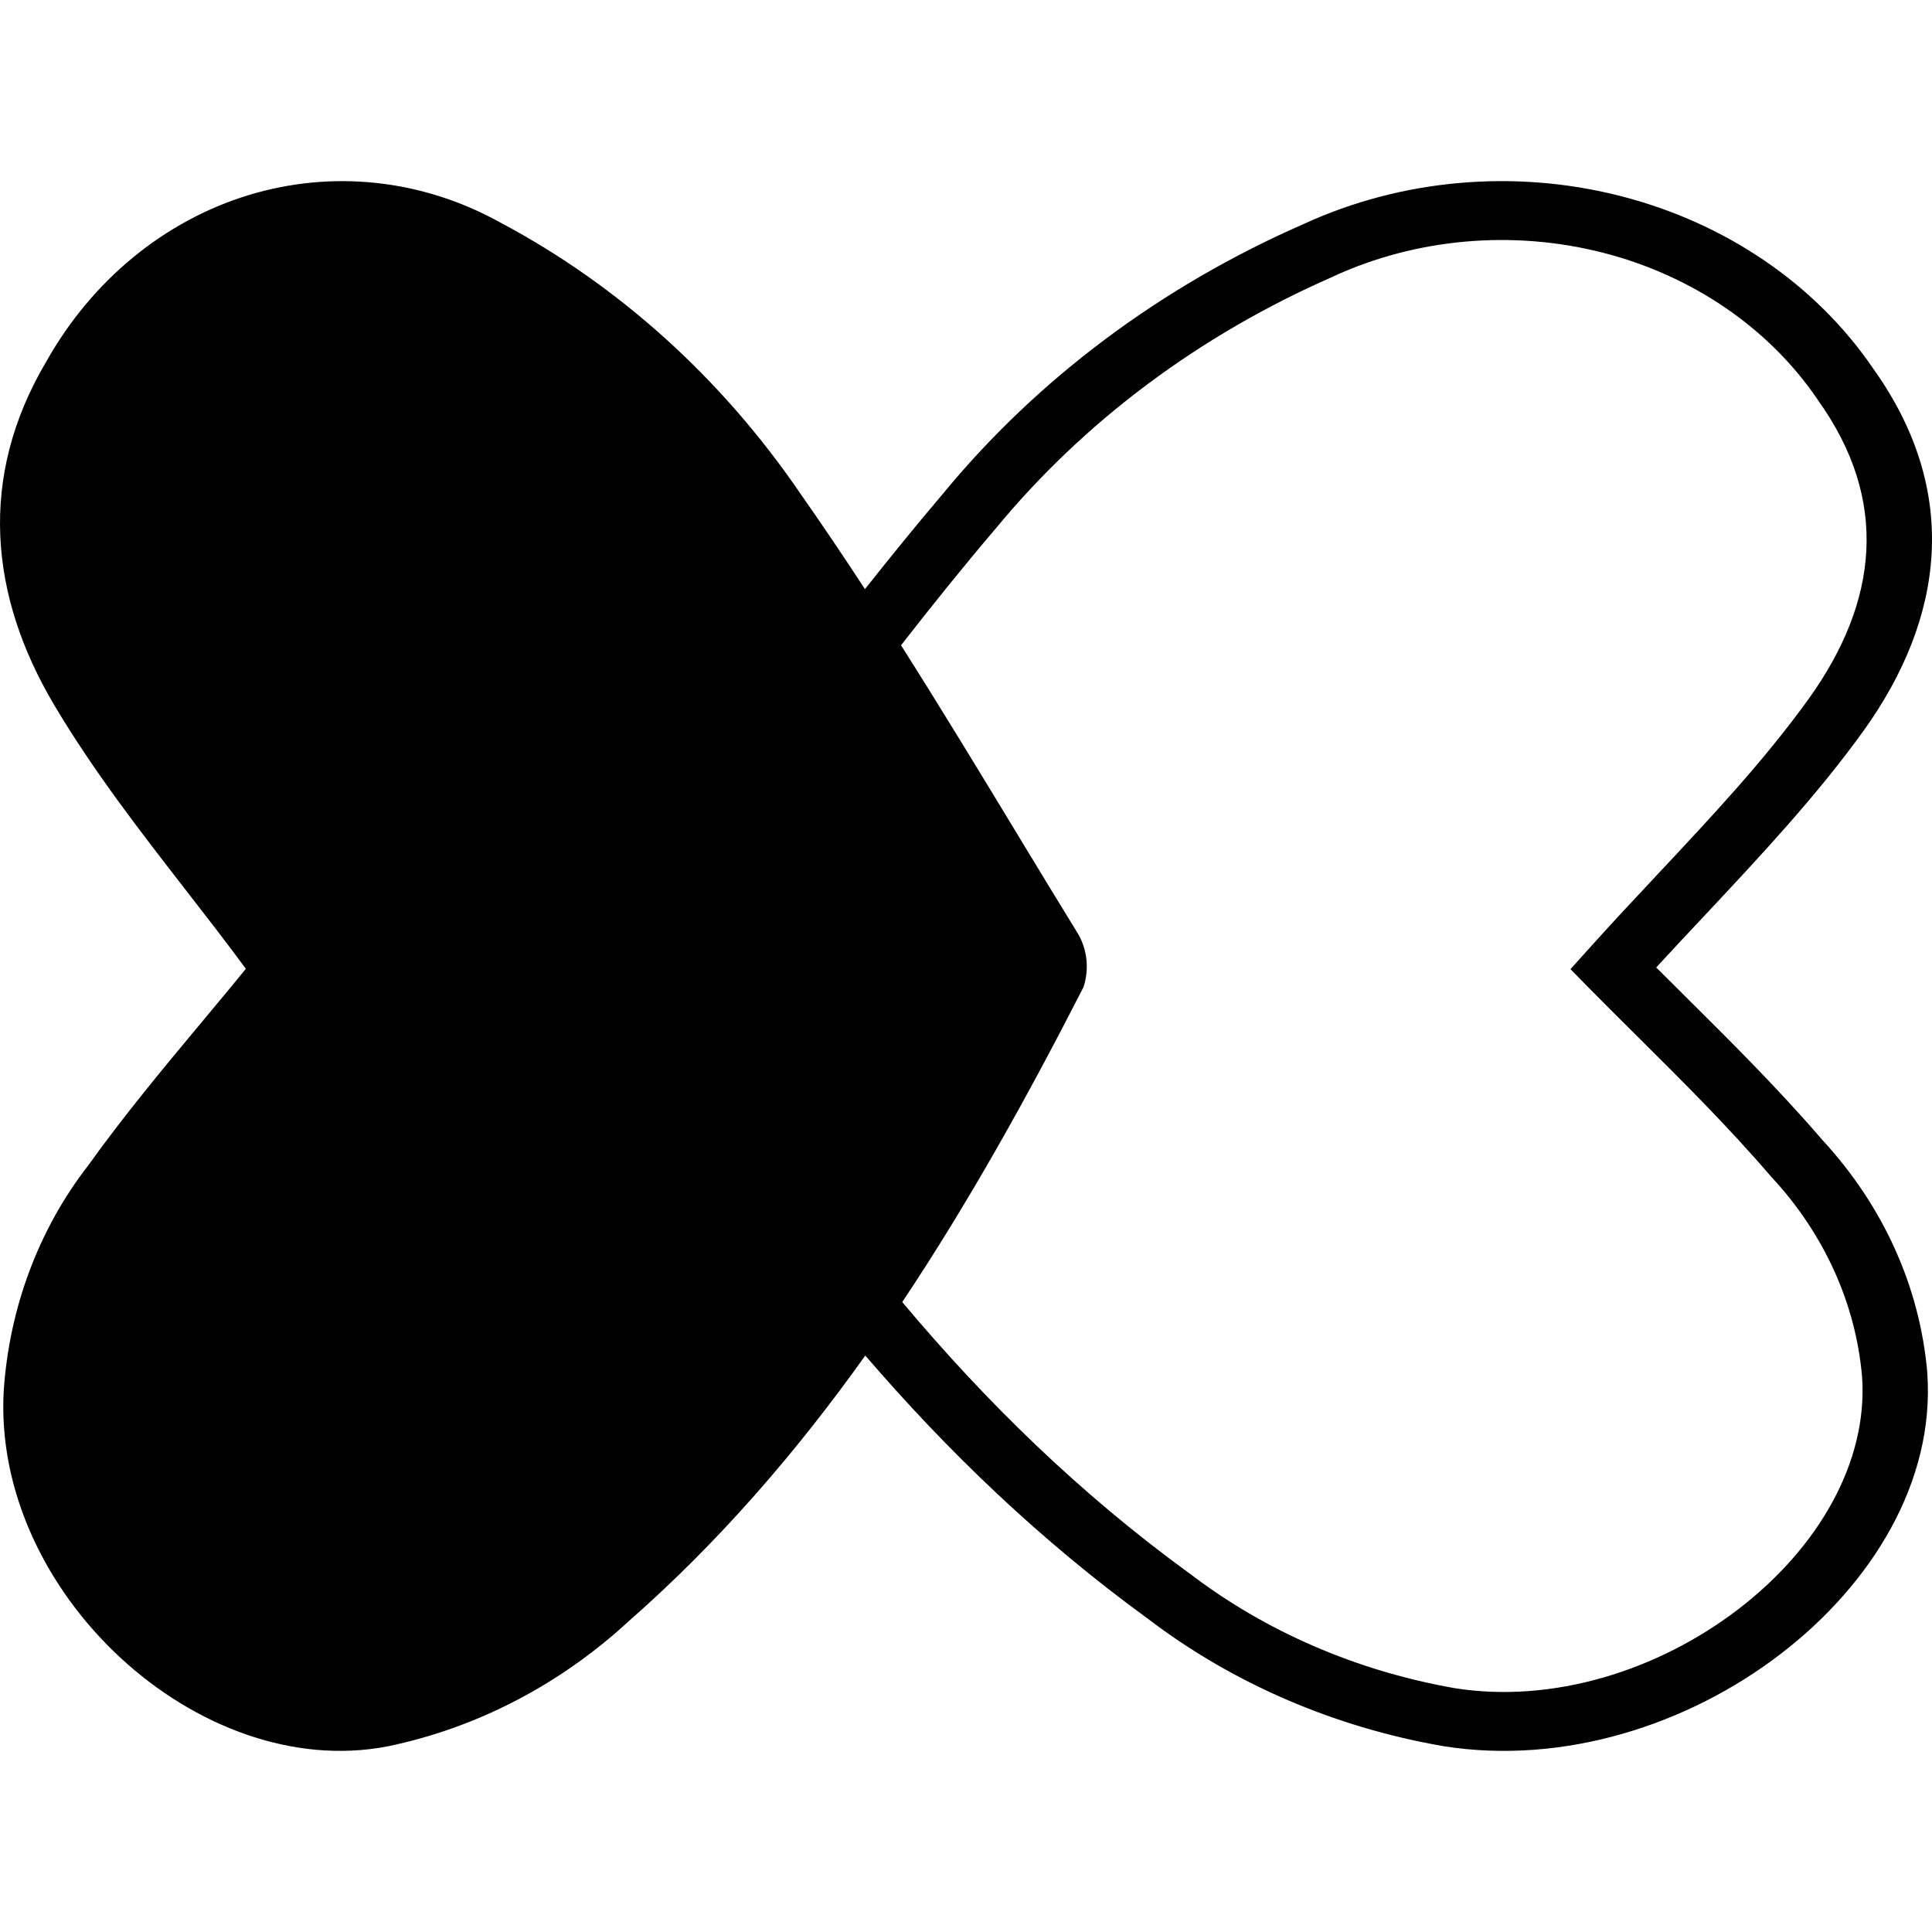 <svg width="16" height="16" viewBox="0 0 16 16" fill="none" xmlns="http://www.w3.org/2000/svg">
<path fill-rule="evenodd" clip-rule="evenodd" d="M1.544 7.378C1.711 7.593 1.877 7.807 2.036 8.023C1.922 8.164 1.801 8.308 1.678 8.456C1.364 8.833 1.03 9.233 0.728 9.655C0.321 10.18 0.077 10.831 0.031 11.516C-0.065 13.189 1.647 14.763 3.208 14.463C3.945 14.311 4.634 13.954 5.207 13.426C5.952 12.772 6.594 12.028 7.166 11.226C7.847 12.018 8.612 12.755 9.504 13.404C10.205 13.939 11.046 14.303 11.948 14.46L11.95 14.46L11.953 14.461C12.955 14.62 13.986 14.28 14.743 13.7C15.5 13.121 16.025 12.271 15.961 11.37L15.961 11.369L15.961 11.367C15.9 10.66 15.597 9.987 15.093 9.442C14.729 9.018 14.325 8.617 13.953 8.248C13.873 8.168 13.793 8.089 13.716 8.012C13.847 7.87 13.981 7.726 14.118 7.581C14.572 7.096 15.046 6.591 15.436 6.048C16.099 5.122 16.243 4.072 15.512 3.051C15.037 2.354 14.289 1.844 13.415 1.622C12.542 1.4 11.607 1.483 10.799 1.854C9.617 2.371 8.591 3.138 7.809 4.089C7.588 4.349 7.374 4.613 7.163 4.879C6.99 4.613 6.812 4.35 6.63 4.09C5.978 3.134 5.124 2.363 4.14 1.841C3.495 1.484 2.751 1.404 2.055 1.617C1.358 1.831 0.762 2.322 0.384 2.993C-0.187 3.957 -0.084 4.94 0.448 5.837C0.771 6.382 1.16 6.883 1.544 7.378ZM7.472 10.783C8.023 9.957 8.512 9.077 8.973 8.175C8.996 8.104 9.005 8.029 8.998 7.954C8.991 7.879 8.969 7.807 8.933 7.742C8.763 7.466 8.595 7.188 8.426 6.91C8.108 6.385 7.79 5.861 7.462 5.344C7.715 5.019 7.973 4.698 8.24 4.384L8.241 4.382L8.243 4.381C8.974 3.492 9.933 2.775 11.037 2.292L11.04 2.291L11.042 2.289C11.73 1.973 12.525 1.903 13.268 2.091C14.012 2.28 14.649 2.715 15.052 3.308L15.053 3.31L15.055 3.313C15.651 4.144 15.553 4.985 14.982 5.783C14.611 6.299 14.173 6.765 13.729 7.239C13.536 7.445 13.341 7.653 13.15 7.866L13.006 8.026L13.158 8.181C13.29 8.315 13.427 8.451 13.566 8.589C13.934 8.955 14.317 9.335 14.667 9.744L14.67 9.748L14.674 9.751C15.107 10.219 15.369 10.796 15.421 11.403C15.47 12.111 15.056 12.822 14.393 13.329C13.73 13.836 12.859 14.109 12.049 13.981C11.238 13.839 10.481 13.512 9.852 13.031L9.849 13.029L9.846 13.027C8.938 12.366 8.163 11.607 7.472 10.783Z" fill="black"/>
</svg>

